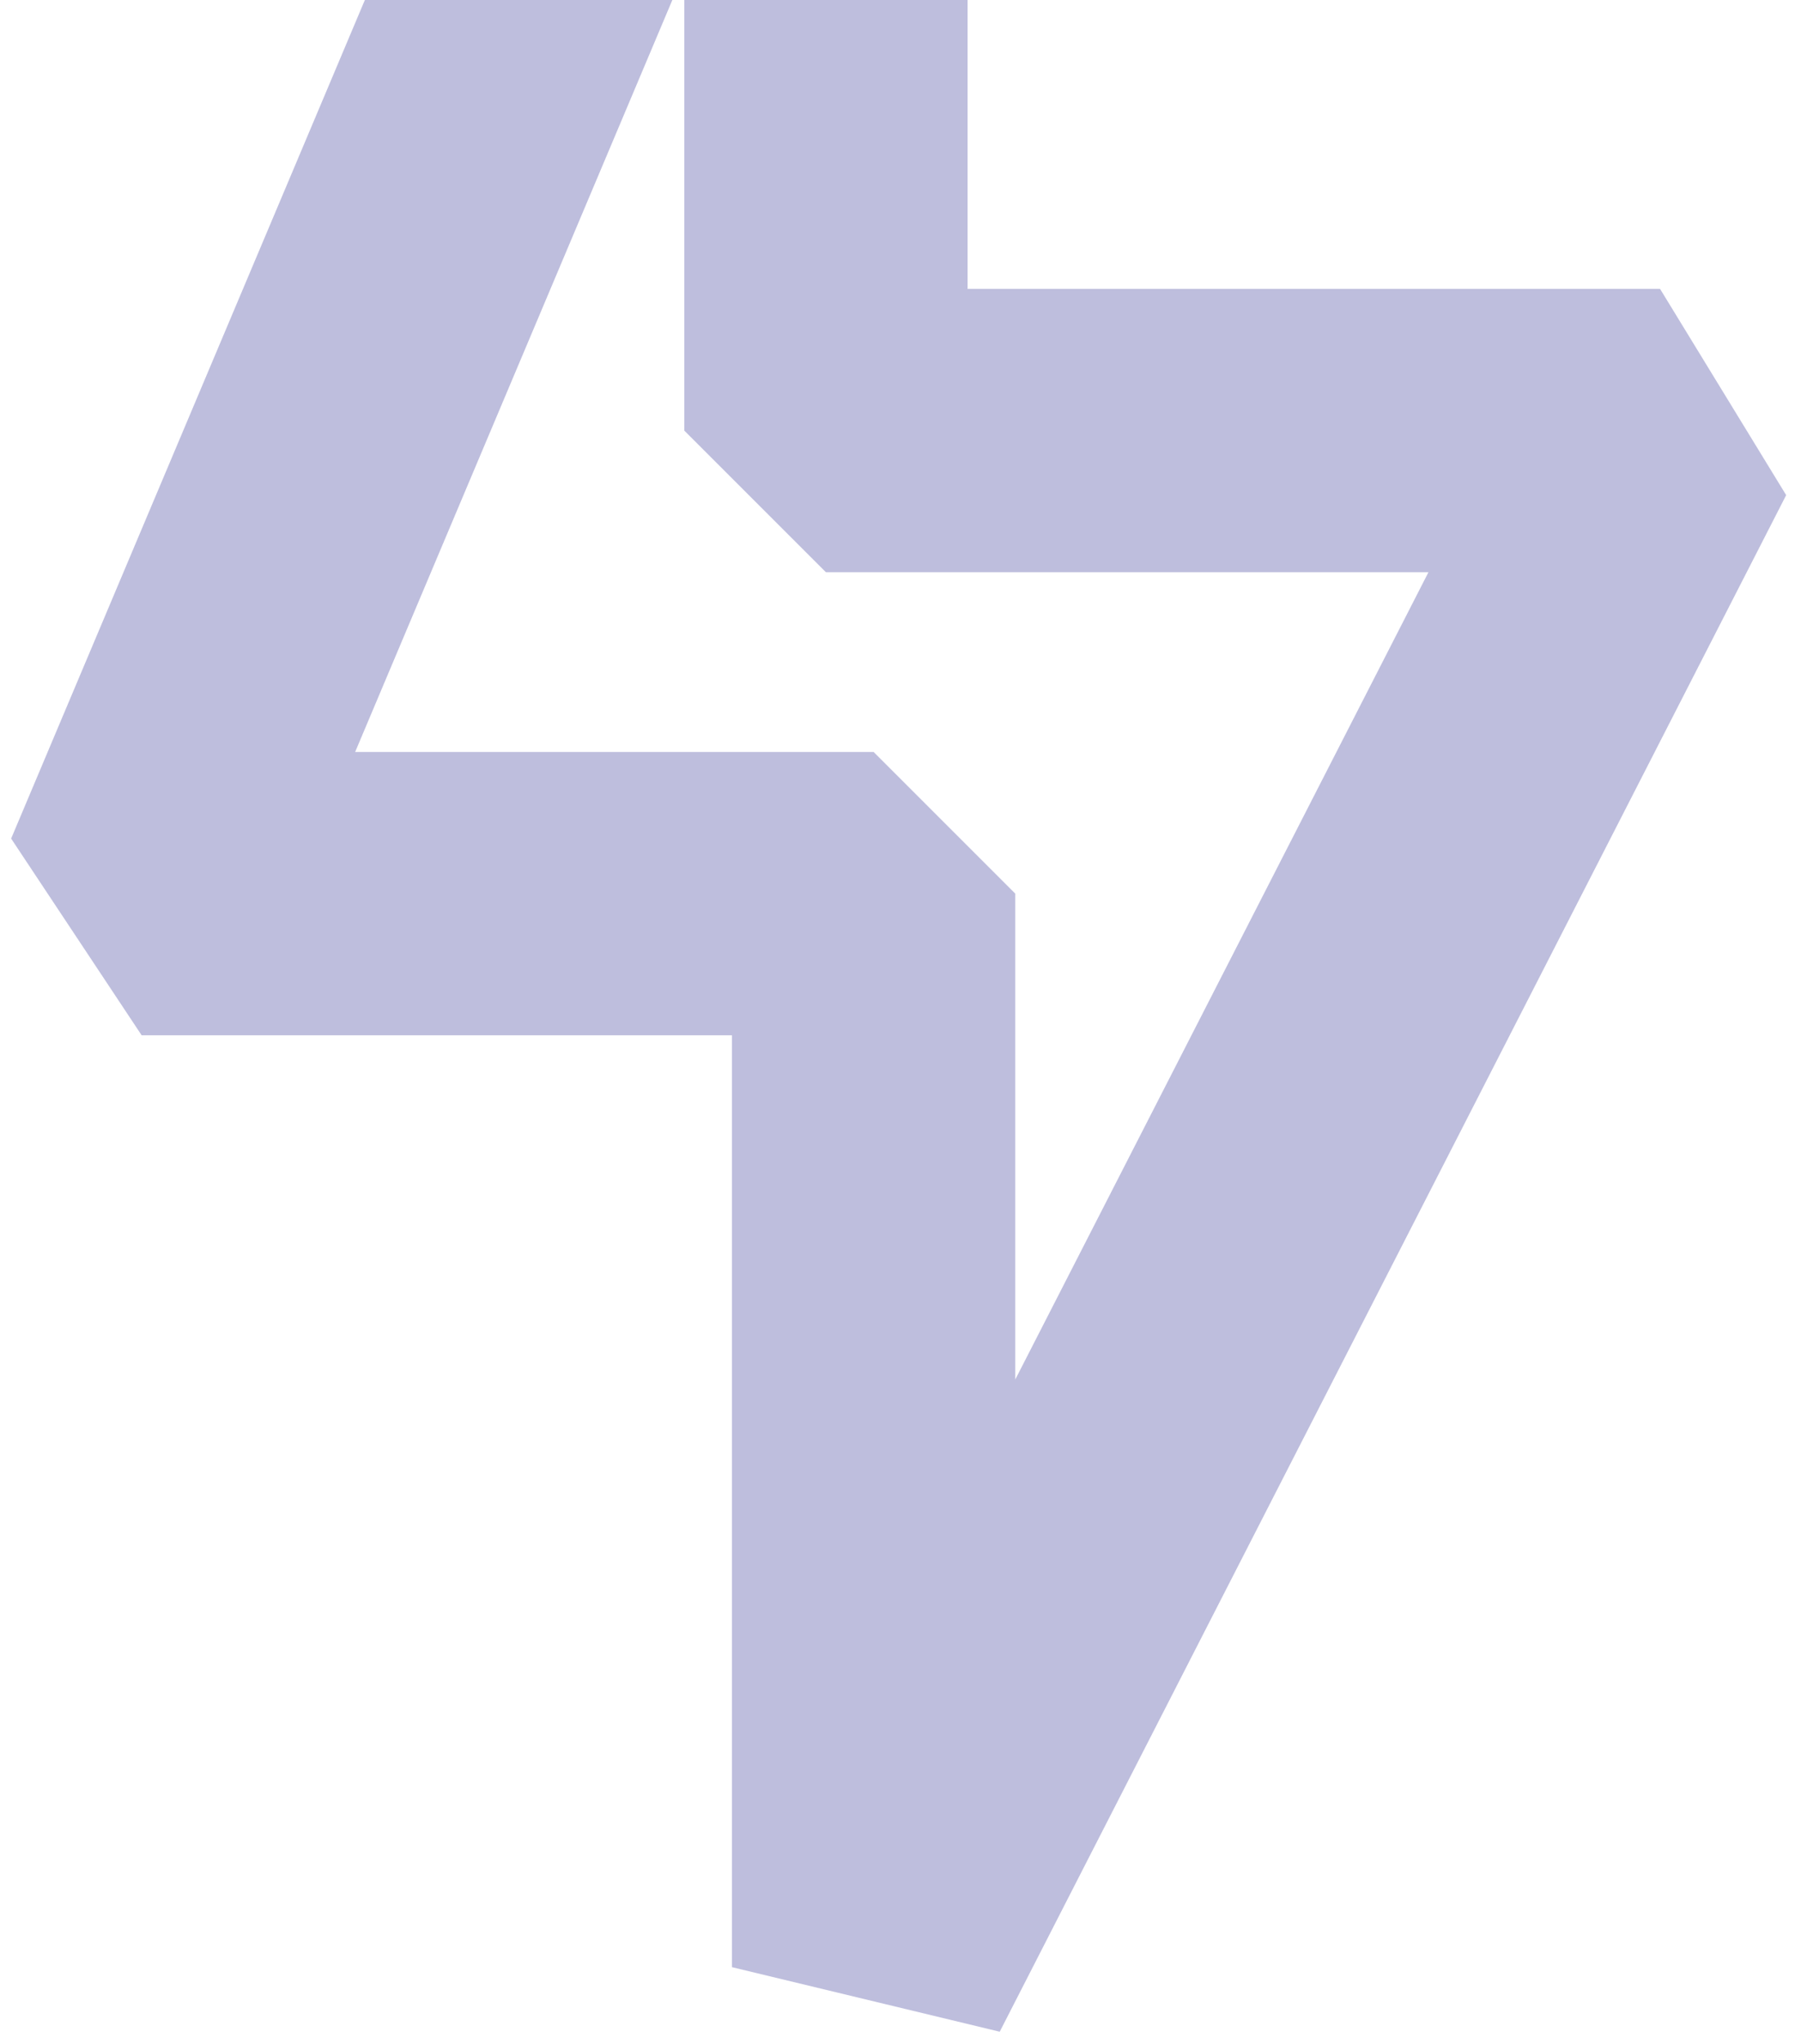 <svg xmlns="http://www.w3.org/2000/svg" width="89" height="101" viewBox="0 0 89 101" fill="none">
    <path d="M7 44.156L40.815 -36V21.276H82.036L43.172 97.201L43.172 44.156H7Z" stroke="#BEBEDD"
        stroke-width="14" stroke-linejoin="bevel" />
</svg>